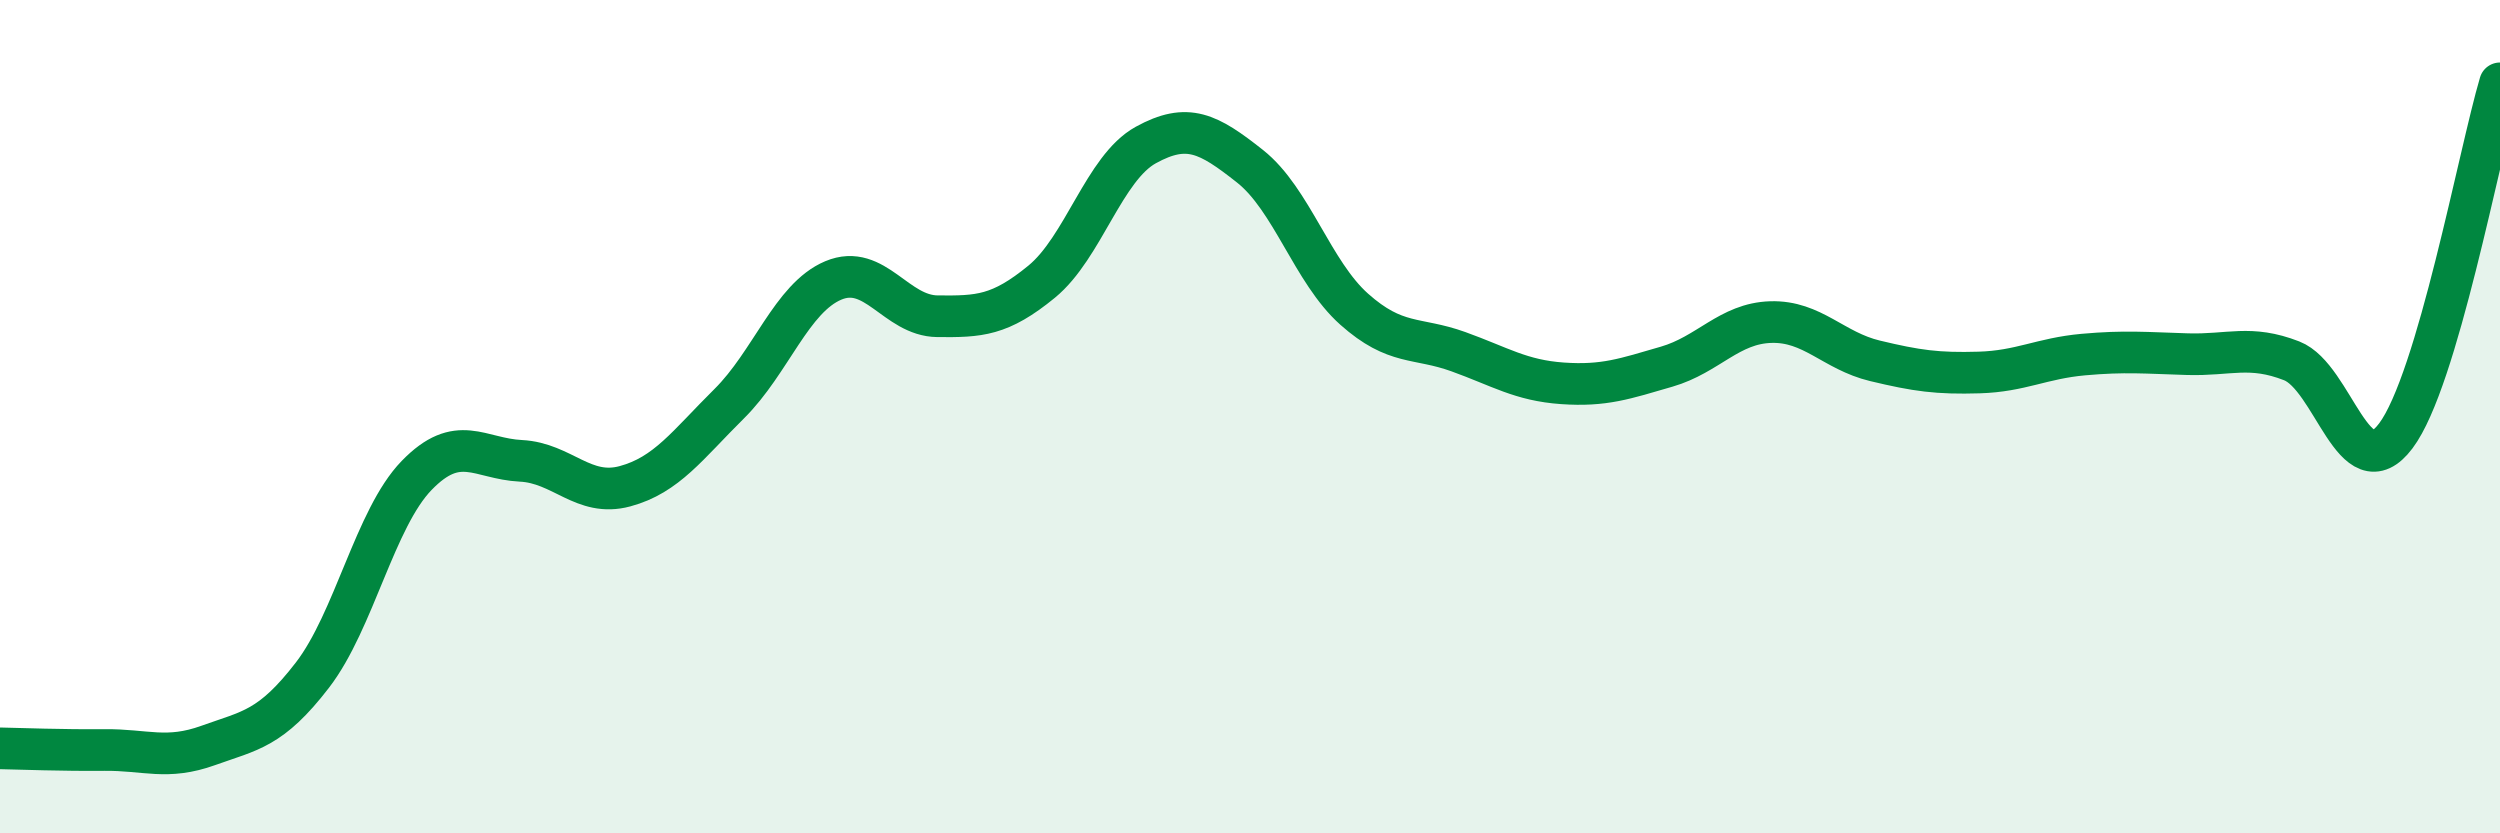 
    <svg width="60" height="20" viewBox="0 0 60 20" xmlns="http://www.w3.org/2000/svg">
      <path
        d="M 0,17.96 C 0.5,17.97 1.5,18.01 2.5,18 C 3.5,17.99 4,18.25 5,17.89 C 6,17.53 6.5,17.5 7.5,16.2 C 8.5,14.9 9,12.44 10,11.41 C 11,10.38 11.5,11.01 12.5,11.06 C 13.5,11.11 14,11.94 15,11.67 C 16,11.4 16.5,10.68 17.5,9.69 C 18.5,8.7 19,7.15 20,6.73 C 21,6.31 21.5,7.58 22.5,7.59 C 23.5,7.6 24,7.58 25,6.76 C 26,5.94 26.5,4.03 27.5,3.48 C 28.5,2.93 29,3.2 30,3.99 C 31,4.78 31.5,6.53 32.5,7.42 C 33.5,8.31 34,8.08 35,8.44 C 36,8.8 36.5,9.13 37.5,9.2 C 38.5,9.27 39,9.09 40,8.8 C 41,8.51 41.5,7.76 42.5,7.73 C 43.5,7.7 44,8.42 45,8.66 C 46,8.9 46.5,8.97 47.5,8.94 C 48.5,8.91 49,8.6 50,8.51 C 51,8.42 51.5,8.47 52.5,8.5 C 53.5,8.53 54,8.27 55,8.66 C 56,9.05 56.5,11.79 57.5,10.46 C 58.5,9.13 59.5,3.69 60,2L60 20L0 20Z"
        fill="#008740"
        opacity="0.1"
        stroke-linecap="round"
        stroke-linejoin="round"
      />
      <path
        d="M 0,17.96 C 0.5,17.97 1.5,18.01 2.5,18 C 3.5,17.99 4,18.25 5,17.89 C 6,17.53 6.5,17.5 7.5,16.2 C 8.5,14.9 9,12.44 10,11.41 C 11,10.38 11.5,11.01 12.5,11.06 C 13.5,11.11 14,11.94 15,11.67 C 16,11.4 16.5,10.68 17.5,9.69 C 18.5,8.7 19,7.15 20,6.73 C 21,6.31 21.5,7.58 22.5,7.59 C 23.5,7.6 24,7.58 25,6.76 C 26,5.94 26.5,4.03 27.5,3.48 C 28.5,2.93 29,3.2 30,3.99 C 31,4.78 31.5,6.53 32.5,7.42 C 33.5,8.31 34,8.08 35,8.44 C 36,8.8 36.5,9.13 37.5,9.2 C 38.5,9.27 39,9.09 40,8.8 C 41,8.51 41.5,7.76 42.5,7.73 C 43.5,7.7 44,8.42 45,8.66 C 46,8.9 46.5,8.97 47.5,8.94 C 48.5,8.91 49,8.6 50,8.51 C 51,8.42 51.5,8.47 52.5,8.5 C 53.5,8.53 54,8.27 55,8.66 C 56,9.05 56.5,11.79 57.5,10.46 C 58.5,9.13 59.5,3.69 60,2"
        stroke="#008740"
        stroke-width="1"
        fill="none"
        stroke-linecap="round"
        stroke-linejoin="round"
      />
    </svg>
  